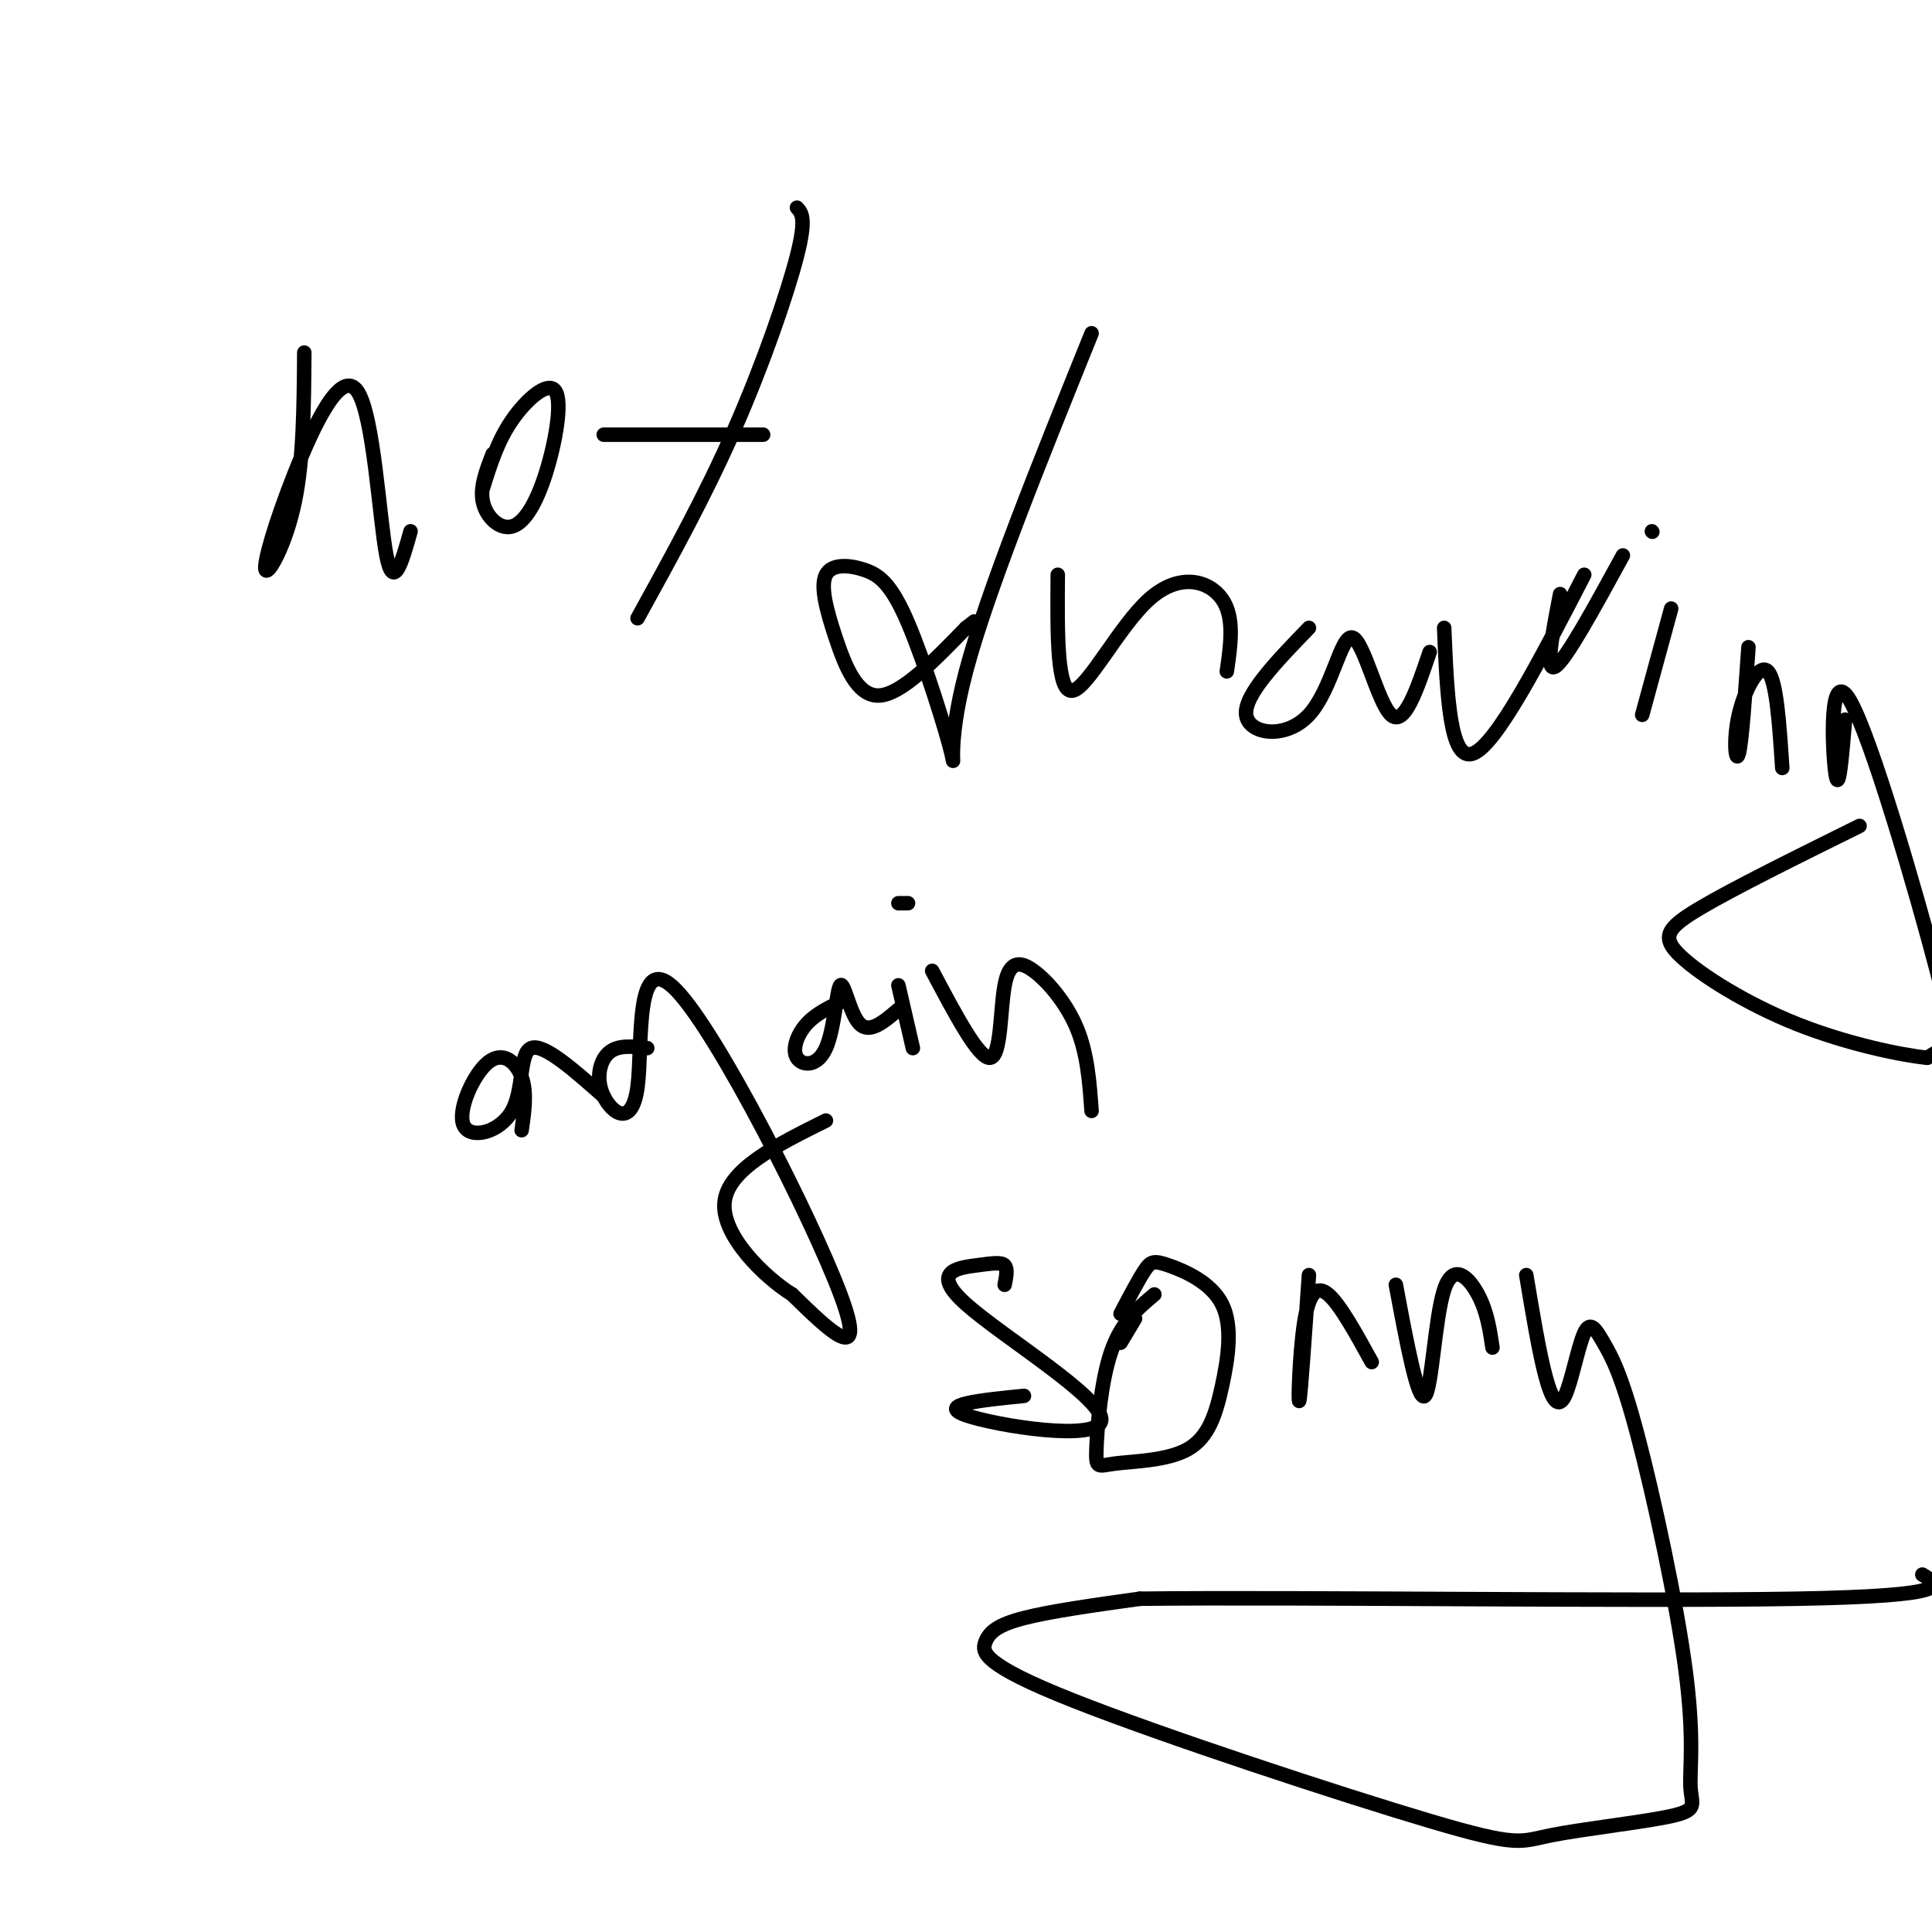 <svg viewBox='0 0 400 400' version='1.1' xmlns='http://www.w3.org/2000/svg' xmlns:xlink='http://www.w3.org/1999/xlink'><g fill='none' stroke='#000000' stroke-width='3' stroke-linecap='round' stroke-linejoin='round'><path d='M63,73c-0.079,11.123 -0.157,22.245 -2,31c-1.843,8.755 -5.450,15.141 -6,14c-0.550,-1.141 1.956,-9.811 6,-20c4.044,-10.189 9.627,-21.897 13,-17c3.373,4.897 4.535,26.399 6,34c1.465,7.601 3.232,1.300 5,-5'/><path d='M102,94c-1.345,3.471 -2.691,6.943 -2,10c0.691,3.057 3.417,5.700 6,5c2.583,-0.700 5.022,-4.744 7,-11c1.978,-6.256 3.494,-14.723 2,-17c-1.494,-2.277 -5.998,1.635 -9,6c-3.002,4.365 -4.501,9.182 -6,14'/><path d='M165,43c1.000,1.089 2.000,2.178 0,10c-2.000,7.822 -7.000,22.378 -13,36c-6.000,13.622 -13.000,26.311 -20,39'/><path d='M125,90c0.000,0.000 33.000,0.000 33,0'/><path d='M226,69c-10.867,26.927 -21.734,53.855 -26,70c-4.266,16.145 -1.932,21.509 -3,17c-1.068,-4.509 -5.538,-18.891 -9,-27c-3.462,-8.109 -5.917,-9.943 -9,-11c-3.083,-1.057 -6.796,-1.335 -8,1c-1.204,2.335 0.099,7.282 2,13c1.901,5.718 4.400,12.205 9,12c4.600,-0.205 11.300,-7.103 18,-14'/><path d='M200,130c3.000,-2.333 1.500,-1.167 0,0'/><path d='M219,119c-0.101,12.202 -0.202,24.405 3,24c3.202,-0.405 9.708,-13.417 16,-19c6.292,-5.583 12.369,-3.738 15,0c2.631,3.738 1.815,9.369 1,15'/><path d='M271,130c-6.745,6.974 -13.490,13.949 -13,18c0.490,4.051 8.214,5.179 13,0c4.786,-5.179 6.635,-16.663 9,-16c2.365,0.663 5.247,13.475 8,16c2.753,2.525 5.376,-5.238 8,-13'/><path d='M299,130c0.583,13.917 1.167,27.833 6,26c4.833,-1.833 13.917,-19.417 23,-37'/><path d='M323,123c-1.583,8.167 -3.167,16.333 -1,15c2.167,-1.333 8.083,-12.167 14,-23'/><path d='M346,126c0.000,0.000 -6.000,22.000 -6,22'/><path d='M342,110c0.000,0.000 0.100,0.100 0.1,0.1'/><path d='M362,134c-0.685,9.815 -1.369,19.631 -2,22c-0.631,2.369 -1.208,-2.708 0,-8c1.208,-5.292 4.202,-10.798 6,-9c1.798,1.798 2.399,10.899 3,20'/><path d='M382,149c-0.662,7.920 -1.324,15.841 -2,11c-0.676,-4.841 -1.367,-22.442 3,-15c4.367,7.442 13.791,39.927 18,56c4.209,16.073 3.203,15.735 2,16c-1.203,0.265 -2.601,1.132 -4,2'/><path d='M399,219c-5.321,-0.533 -16.622,-2.864 -27,-7c-10.378,-4.136 -19.833,-10.075 -24,-14c-4.167,-3.925 -3.048,-5.836 4,-10c7.048,-4.164 20.024,-10.582 33,-17'/><path d='M108,234c0.562,-3.923 1.124,-7.845 0,-11c-1.124,-3.155 -3.934,-5.541 -7,-3c-3.066,2.541 -6.389,10.011 -5,13c1.389,2.989 7.489,1.497 10,-3c2.511,-4.497 1.432,-11.999 4,-13c2.568,-1.001 8.784,4.500 15,10'/><path d='M134,217c-3.044,-0.360 -6.087,-0.721 -8,1c-1.913,1.721 -2.695,5.522 -1,9c1.695,3.478 5.867,6.633 7,-2c1.133,-8.633 -0.772,-29.055 8,-20c8.772,9.055 28.221,47.587 34,63c5.779,15.413 -2.110,7.706 -10,0'/><path d='M164,268c-5.600,-3.467 -14.600,-12.133 -14,-19c0.600,-6.867 10.800,-11.933 21,-17'/><path d='M175,207c-2.992,1.384 -5.984,2.768 -8,5c-2.016,2.232 -3.057,5.314 -2,7c1.057,1.686 4.211,1.978 6,-2c1.789,-3.978 2.212,-12.225 3,-13c0.788,-0.775 1.939,5.921 4,8c2.061,2.079 5.030,-0.461 8,-3'/><path d='M186,204c0.000,0.000 3.000,13.000 3,13'/><path d='M186,187c0.000,0.000 2.000,0.000 2,0'/><path d='M193,201c4.847,9.147 9.694,18.293 12,18c2.306,-0.293 2.072,-10.027 3,-15c0.928,-4.973 3.019,-5.185 6,-3c2.981,2.185 6.852,6.767 9,12c2.148,5.233 2.574,11.116 3,17'/><path d='M208,266c0.326,-1.643 0.653,-3.286 0,-4c-0.653,-0.714 -2.285,-0.498 -6,0c-3.715,0.498 -9.511,1.278 -2,8c7.511,6.722 28.330,19.387 28,24c-0.330,4.613 -21.809,1.175 -28,-1c-6.191,-2.175 2.904,-3.088 12,-4'/><path d='M232,278c0.000,0.000 3.000,-5.000 3,-5'/><path d='M239,268c-3.451,2.903 -6.902,5.805 -9,12c-2.098,6.195 -2.843,15.682 -3,20c-0.157,4.318 0.274,3.469 4,3c3.726,-0.469 10.746,-0.556 15,-3c4.254,-2.444 5.742,-7.246 7,-13c1.258,-5.754 2.286,-12.460 0,-17c-2.286,-4.540 -7.885,-6.915 -11,-8c-3.115,-1.085 -3.747,-0.882 -5,1c-1.253,1.882 -3.126,5.441 -5,9'/><path d='M271,264c-0.863,12.536 -1.726,25.071 -2,26c-0.274,0.929 0.042,-9.750 1,-16c0.958,-6.250 2.560,-8.071 5,-6c2.440,2.071 5.720,8.036 9,14'/><path d='M289,266c2.274,12.173 4.548,24.345 6,23c1.452,-1.345 2.083,-16.208 4,-22c1.917,-5.792 5.119,-2.512 7,1c1.881,3.512 2.440,7.256 3,11'/><path d='M316,264c1.336,8.028 2.672,16.056 4,21c1.328,4.944 2.648,6.802 4,4c1.352,-2.802 2.734,-10.266 4,-13c1.266,-2.734 2.414,-0.739 4,2c1.586,2.739 3.609,6.220 7,19c3.391,12.780 8.150,34.857 10,49c1.850,14.143 0.790,20.351 1,24c0.210,3.649 1.689,4.739 -4,6c-5.689,1.261 -18.546,2.694 -25,4c-6.454,1.306 -6.506,2.485 -25,-3c-18.494,-5.485 -55.431,-17.635 -74,-25c-18.569,-7.365 -18.768,-9.944 -18,-12c0.768,-2.056 2.505,-3.587 8,-5c5.495,-1.413 14.747,-2.706 24,-4'/><path d='M236,331c32.800,-0.400 102.800,0.600 136,0c33.200,-0.600 29.600,-2.800 26,-5'/></g>
</svg>